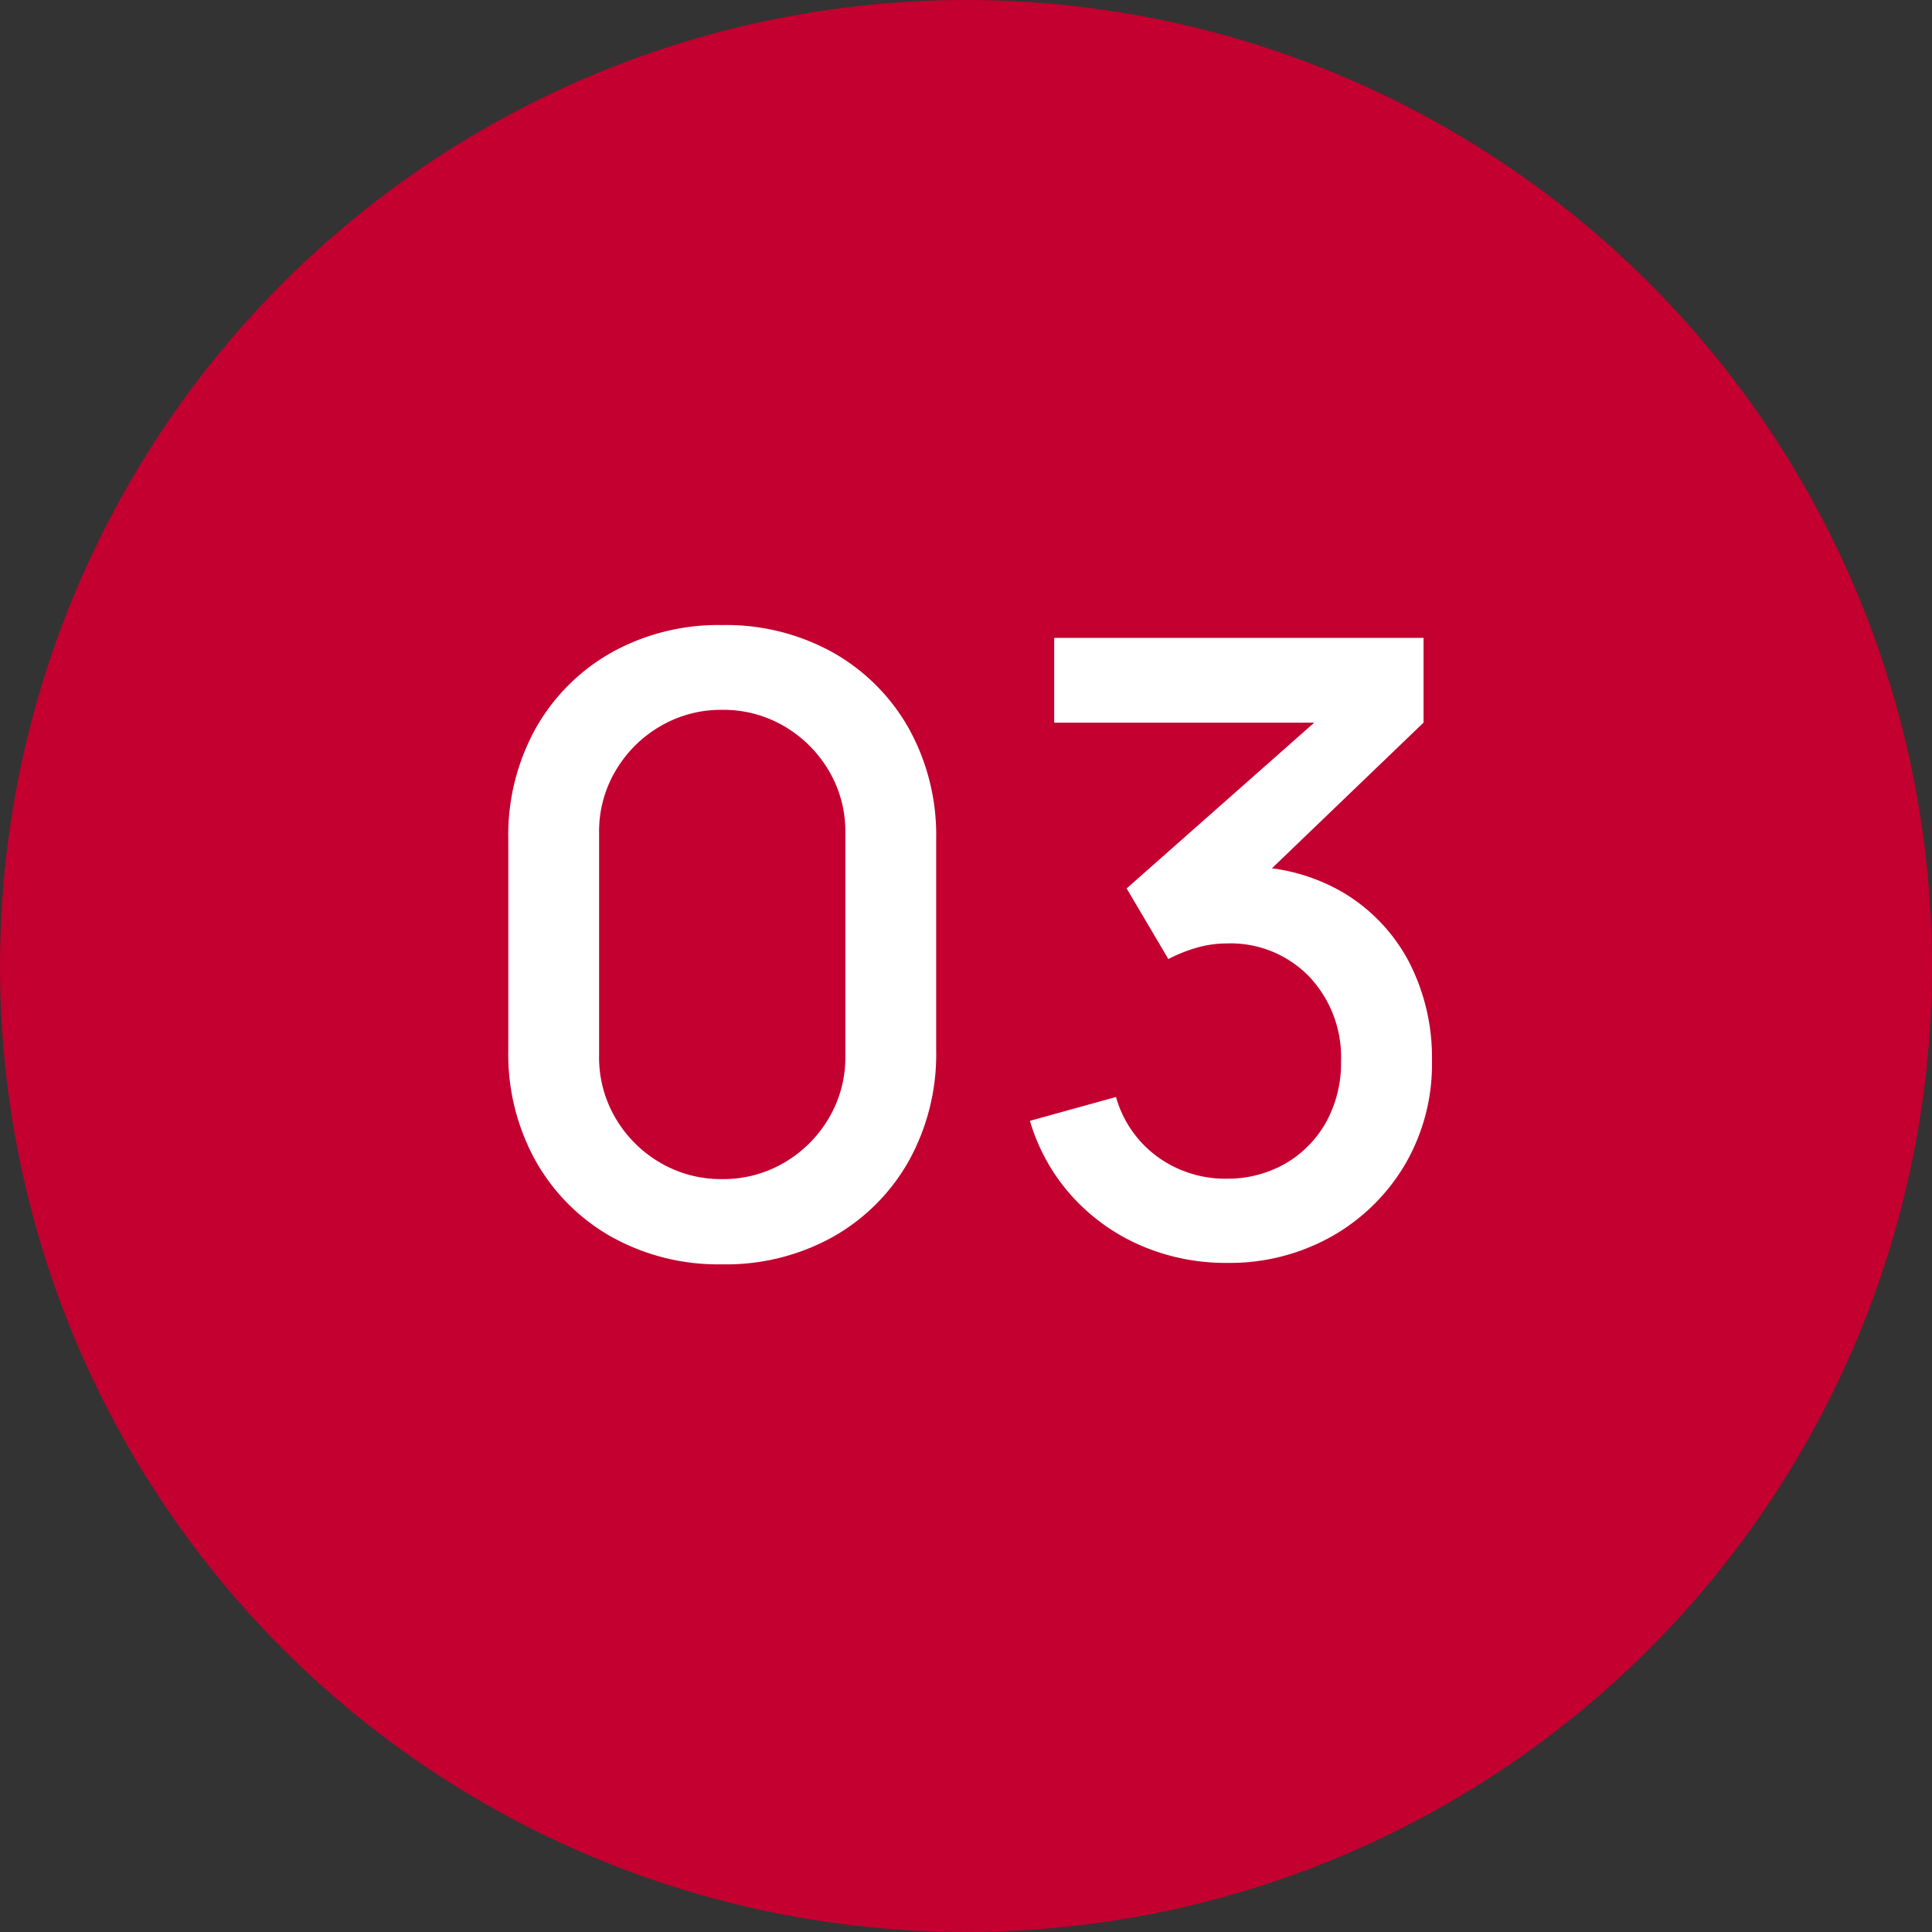 <svg xmlns="http://www.w3.org/2000/svg" width="34" height="34" viewBox="0 0 34 34">
  <rect x="0" y="0" width="34" height="34" fill="#333333" stroke="none"/>
  <g id="グループ_6192" data-name="グループ 6192" transform="translate(-199 -2970)">
    <circle id="楕円形_91" data-name="楕円形 91" cx="17" cy="17" r="17" transform="translate(199 2970)" fill="#c3002f"/>
    <path id="パス_8668" data-name="パス 8668" d="M-4.29.225A3.864,3.864,0,0,1-6.24-.259,3.509,3.509,0,0,1-7.571-1.59a3.864,3.864,0,0,1-.484-1.95V-7.26a3.864,3.864,0,0,1,.484-1.95A3.509,3.509,0,0,1-6.24-10.541a3.864,3.864,0,0,1,1.95-.484,3.864,3.864,0,0,1,1.95.484A3.509,3.509,0,0,1-1.009-9.21,3.864,3.864,0,0,1-.525-7.26v3.72a3.864,3.864,0,0,1-.484,1.95A3.509,3.509,0,0,1-2.34-.259,3.864,3.864,0,0,1-4.29.225Zm0-1.5A2.113,2.113,0,0,0-3.2-1.564a2.19,2.19,0,0,0,.784-.78,2.107,2.107,0,0,0,.293-1.1v-3.93a2.093,2.093,0,0,0-.293-1.091,2.19,2.19,0,0,0-.784-.78A2.113,2.113,0,0,0-4.29-9.533a2.113,2.113,0,0,0-1.091.289,2.19,2.19,0,0,0-.784.78,2.093,2.093,0,0,0-.292,1.091v3.93a2.107,2.107,0,0,0,.292,1.1,2.19,2.19,0,0,0,.784.78A2.113,2.113,0,0,0-4.29-1.275ZM4.6.2A3.769,3.769,0,0,1,3.09-.1,3.515,3.515,0,0,1,1.871-.967,3.409,3.409,0,0,1,1.125-2.3l1.515-.42A1.954,1.954,0,0,0,3.4-1.646a2.029,2.029,0,0,0,1.2.364A2.039,2.039,0,0,0,5.64-1.56a1.923,1.923,0,0,0,.705-.731A2.157,2.157,0,0,0,6.6-3.352a2.063,2.063,0,0,0-.559-1.485,1.926,1.926,0,0,0-1.459-.585,1.917,1.917,0,0,0-.521.075,2.652,2.652,0,0,0-.5.2L2.827-6.39l3.81-3.367.165.45H1.552V-10.8h6.5v1.492L4.882-6.262l-.015-.51a3.353,3.353,0,0,1,1.77.454A3.1,3.1,0,0,1,7.8-5.089,3.669,3.669,0,0,1,8.2-3.352a3.489,3.489,0,0,1-.484,1.837,3.486,3.486,0,0,1-1.3,1.26A3.661,3.661,0,0,1,4.6.2Z" transform="translate(216 2992.025)" fill="#fff"/>
  </g>
</svg>
